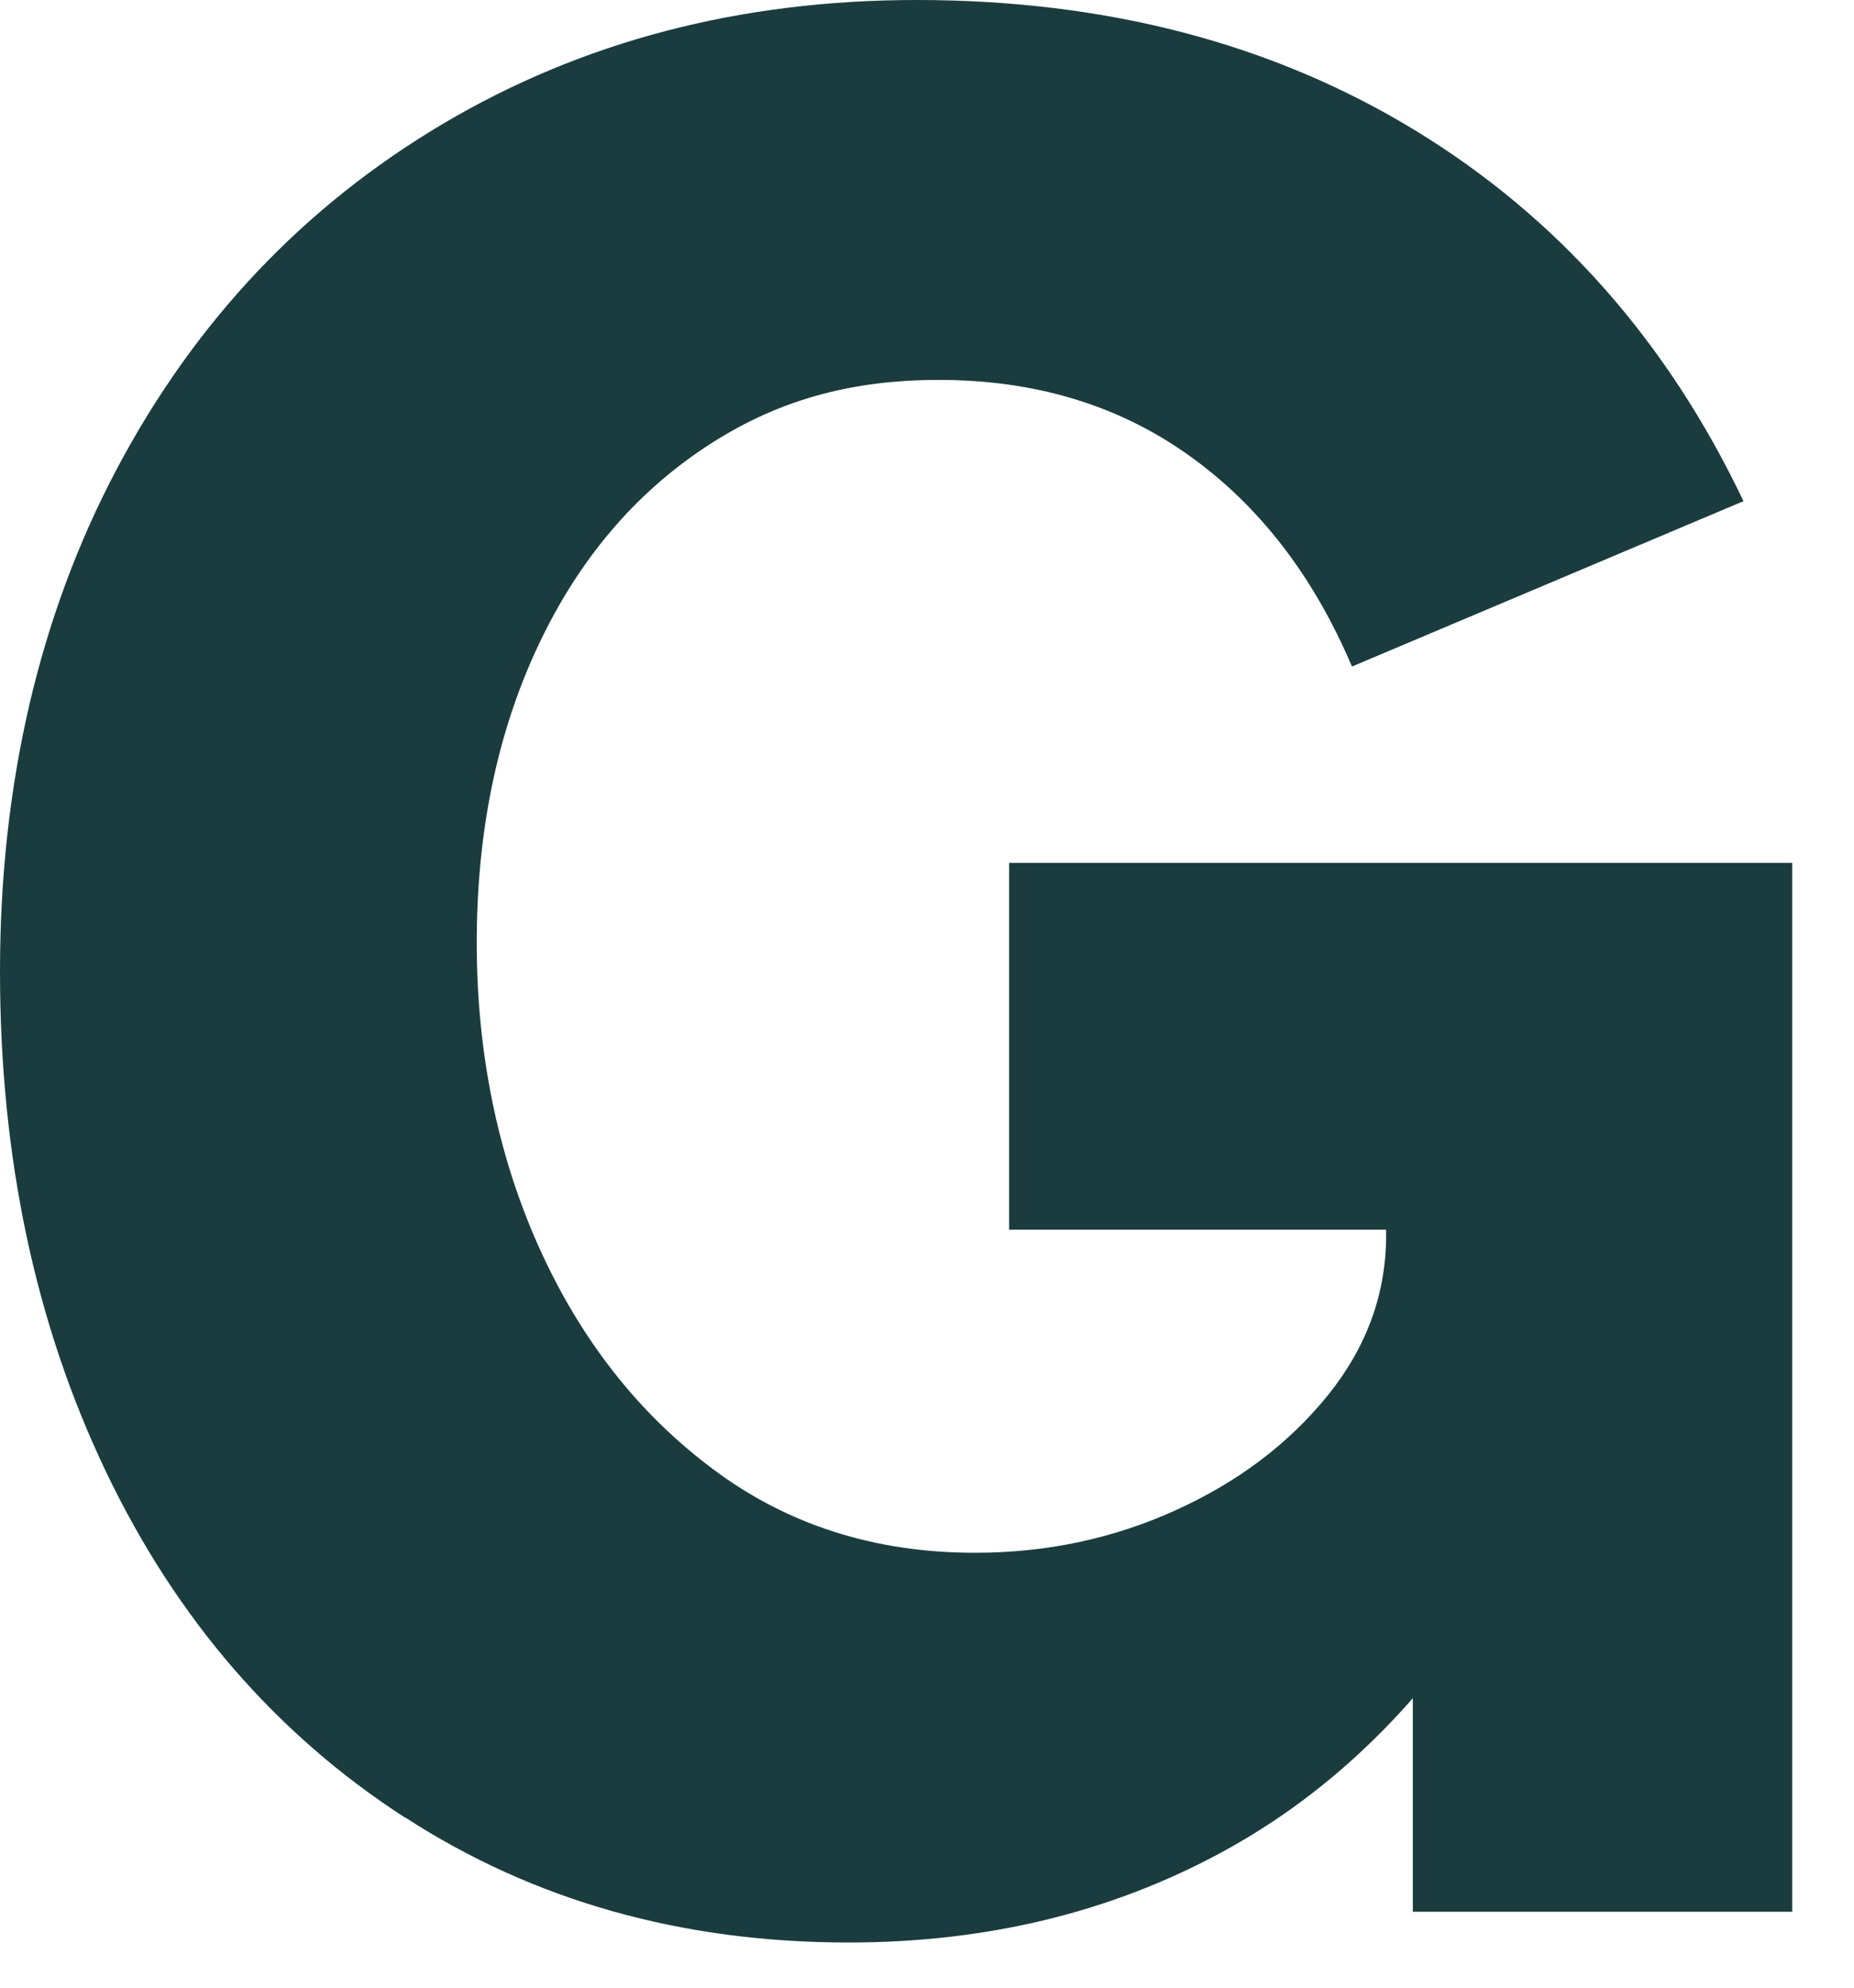 <?xml version="1.0" encoding="utf-8"?>
<svg xmlns="http://www.w3.org/2000/svg" fill="none" height="100%" overflow="visible" preserveAspectRatio="none" style="display: block;" viewBox="0 0 28 30" width="100%">
<path d="M6.115 27.432C4.167 26.173 2.661 24.431 1.598 22.207C0.534 19.982 0 17.468 0 14.661C0 11.854 0.587 9.299 1.764 7.078C2.941 4.857 4.581 3.119 6.684 1.872C8.79 0.624 11.176 0 13.844 0C16.711 0 19.22 0.657 21.373 1.968C23.529 3.283 25.179 5.147 26.331 7.564L20.418 10.06C19.832 8.682 19.005 7.616 17.941 6.863C16.877 6.109 15.622 5.734 14.177 5.734C12.731 5.734 11.593 6.098 10.54 6.825C9.486 7.553 8.666 8.56 8.08 9.848C7.493 11.137 7.2 12.596 7.2 14.234C7.2 15.871 7.511 17.424 8.136 18.816C8.762 20.209 9.635 21.327 10.762 22.169C11.89 23.016 13.212 23.436 14.728 23.436C15.806 23.436 16.817 23.221 17.757 22.793C18.701 22.366 19.464 21.787 20.054 21.059C20.641 20.331 20.934 19.526 20.934 18.642V16.573L23.872 18.56H15.24V13.023H27.067V28.854H21.337V22.418L22.659 23.822C21.532 25.668 20.132 27.045 18.453 27.955C16.774 28.865 14.898 29.318 12.816 29.318C10.292 29.318 8.058 28.687 6.115 27.428V27.432Z" fill="#1A3C3E" id="Vector"/>
</svg>